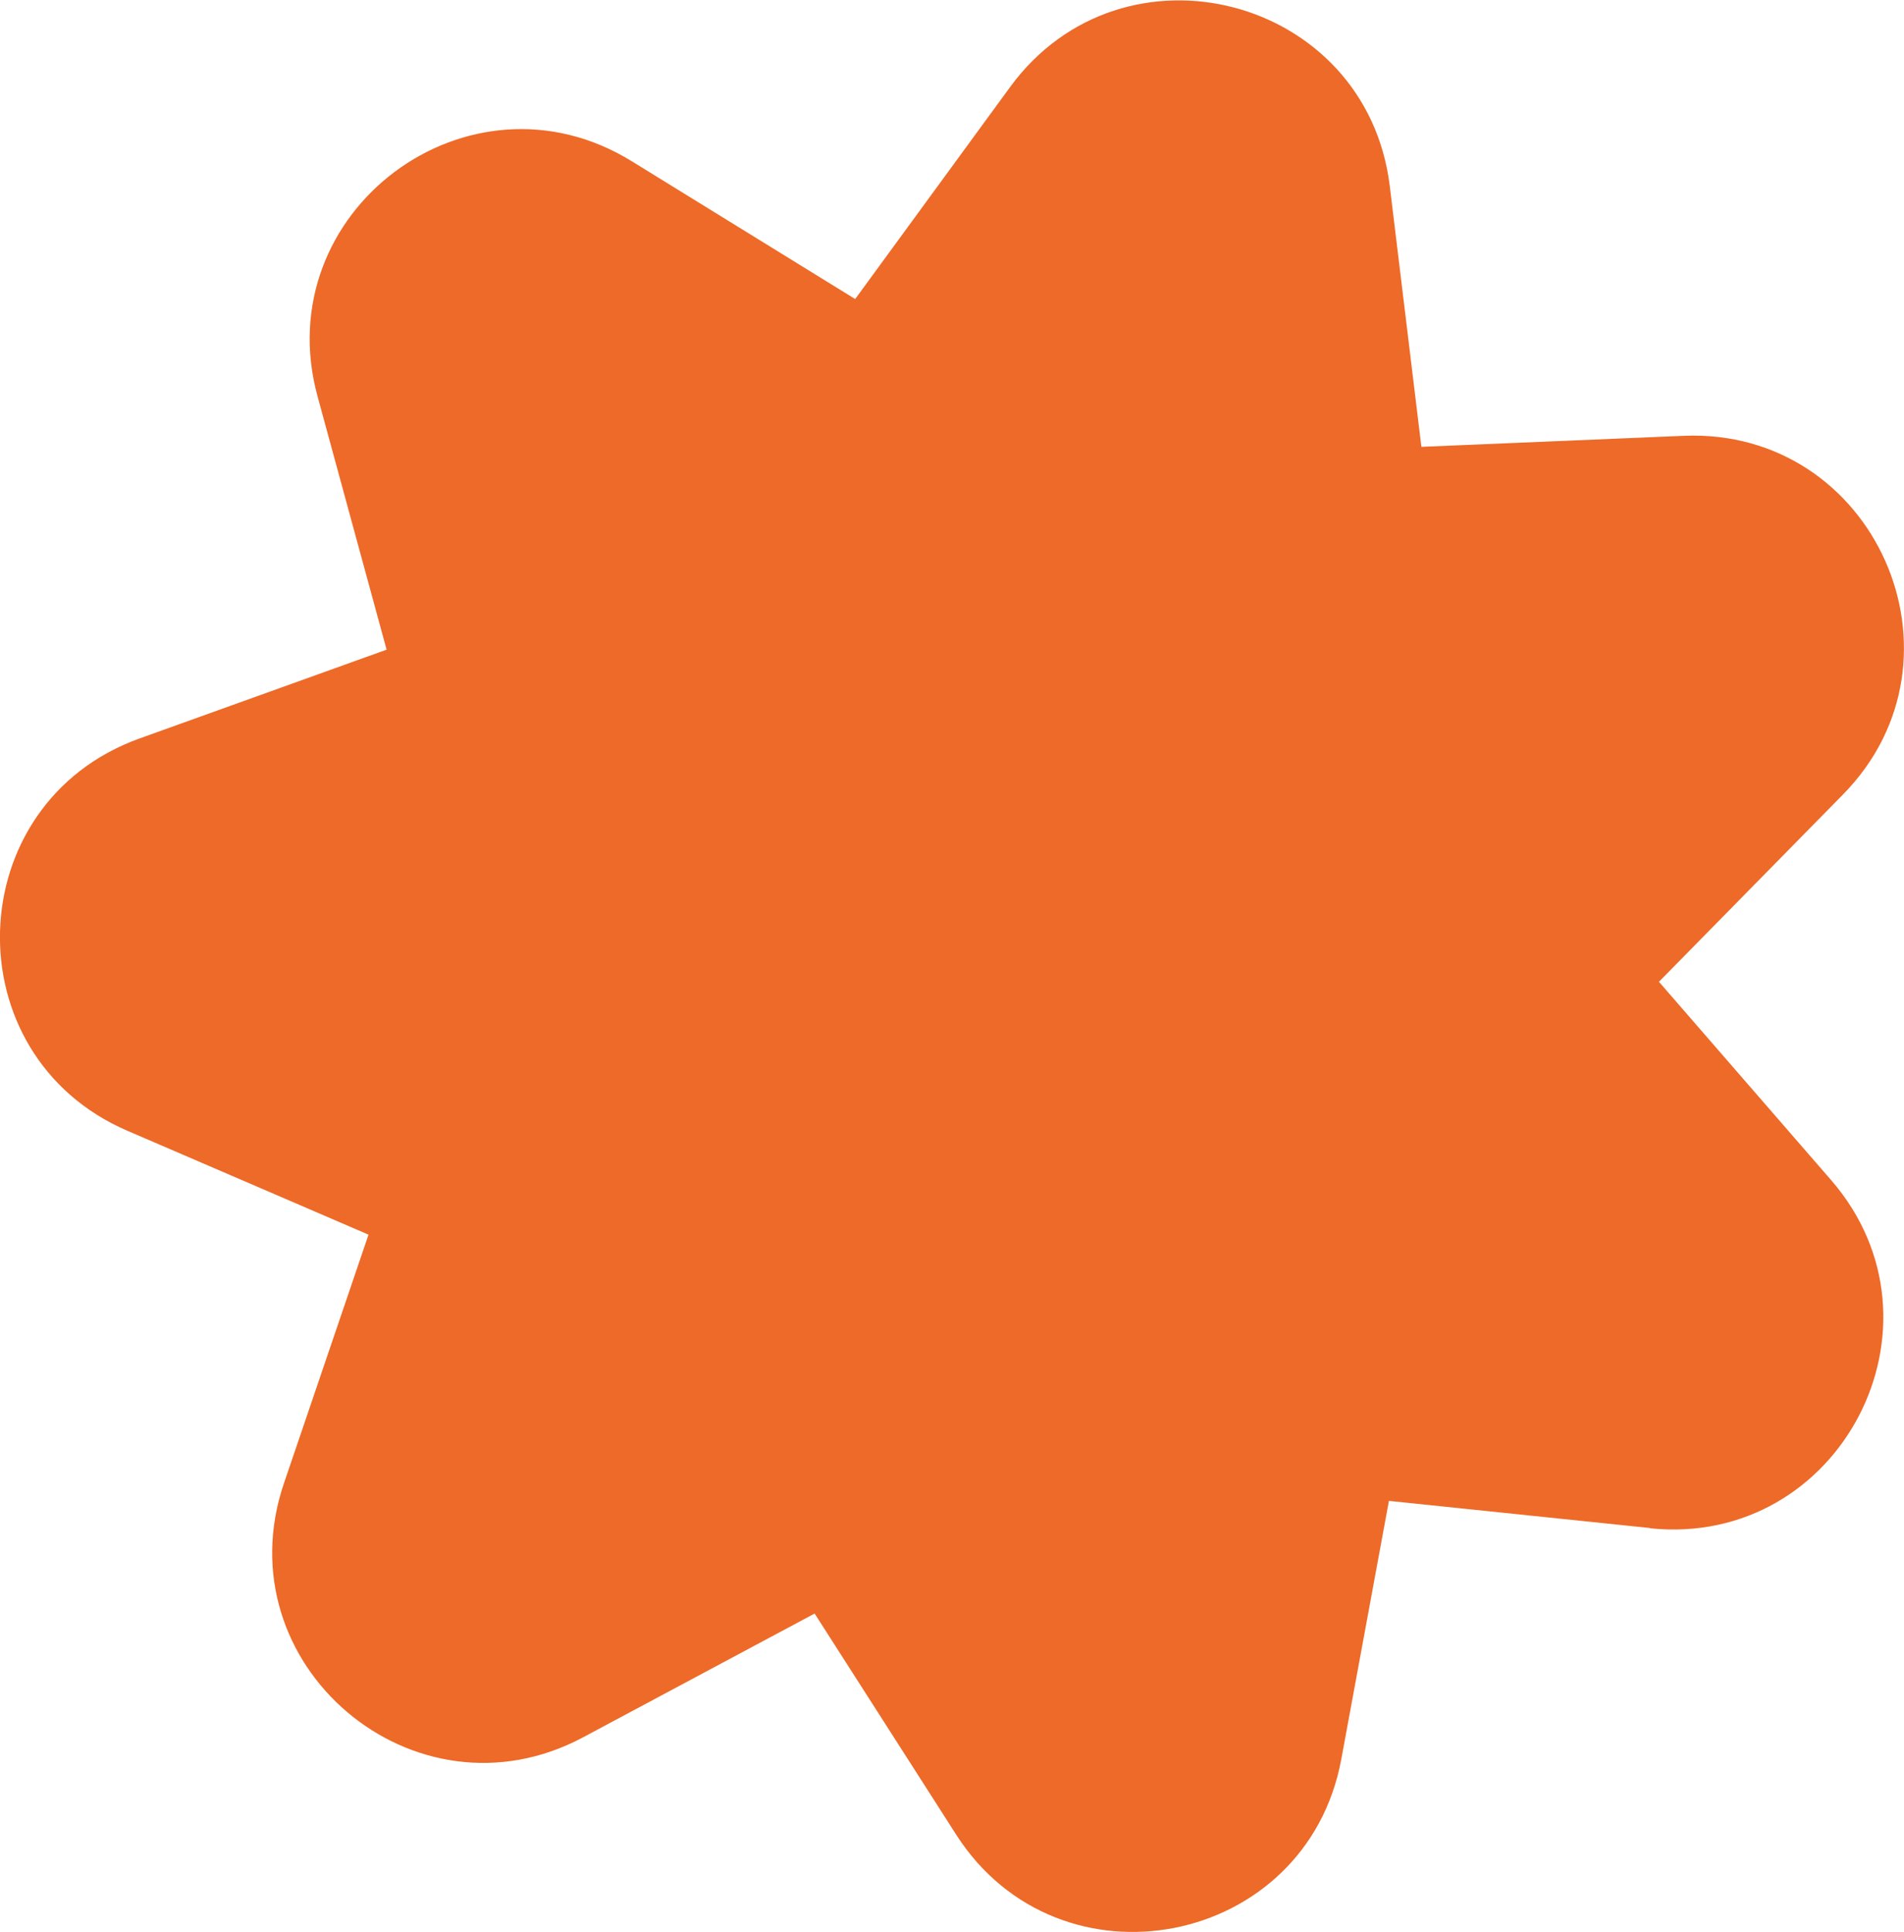 <?xml version="1.0" encoding="UTF-8"?>
<svg id="Layer_1" data-name="Layer 1" xmlns="http://www.w3.org/2000/svg" viewBox="0 0 221.13 224.3">
  <defs>
    <style>
      .cls-1 {
        fill: #ed6a28;
      }
    </style>
  </defs>
  <path class="cls-1" d="m191.63,177.41l-30.32-3.15-5.53,29.98c-4.03,21.85-32.74,27.48-44.73,8.77l-16.44-25.67-26.89,14.37c-19.6,10.47-41.9-8.46-34.74-29.5l9.82-28.86-28-12.06c-20.41-8.79-19.51-38.04,1.41-45.55l28.69-10.31-8.02-29.41c-5.85-21.44,17.57-38.97,36.49-27.3l25.95,16,17.99-24.61c13.12-17.94,41.42-10.55,44.1,11.51l3.67,30.26,30.46-1.28c22.2-.93,34.08,25.81,18.5,41.65l-21.37,21.74,19.99,23.02c14.57,16.78,1.07,42.73-21.03,40.43Z"/>
</svg>